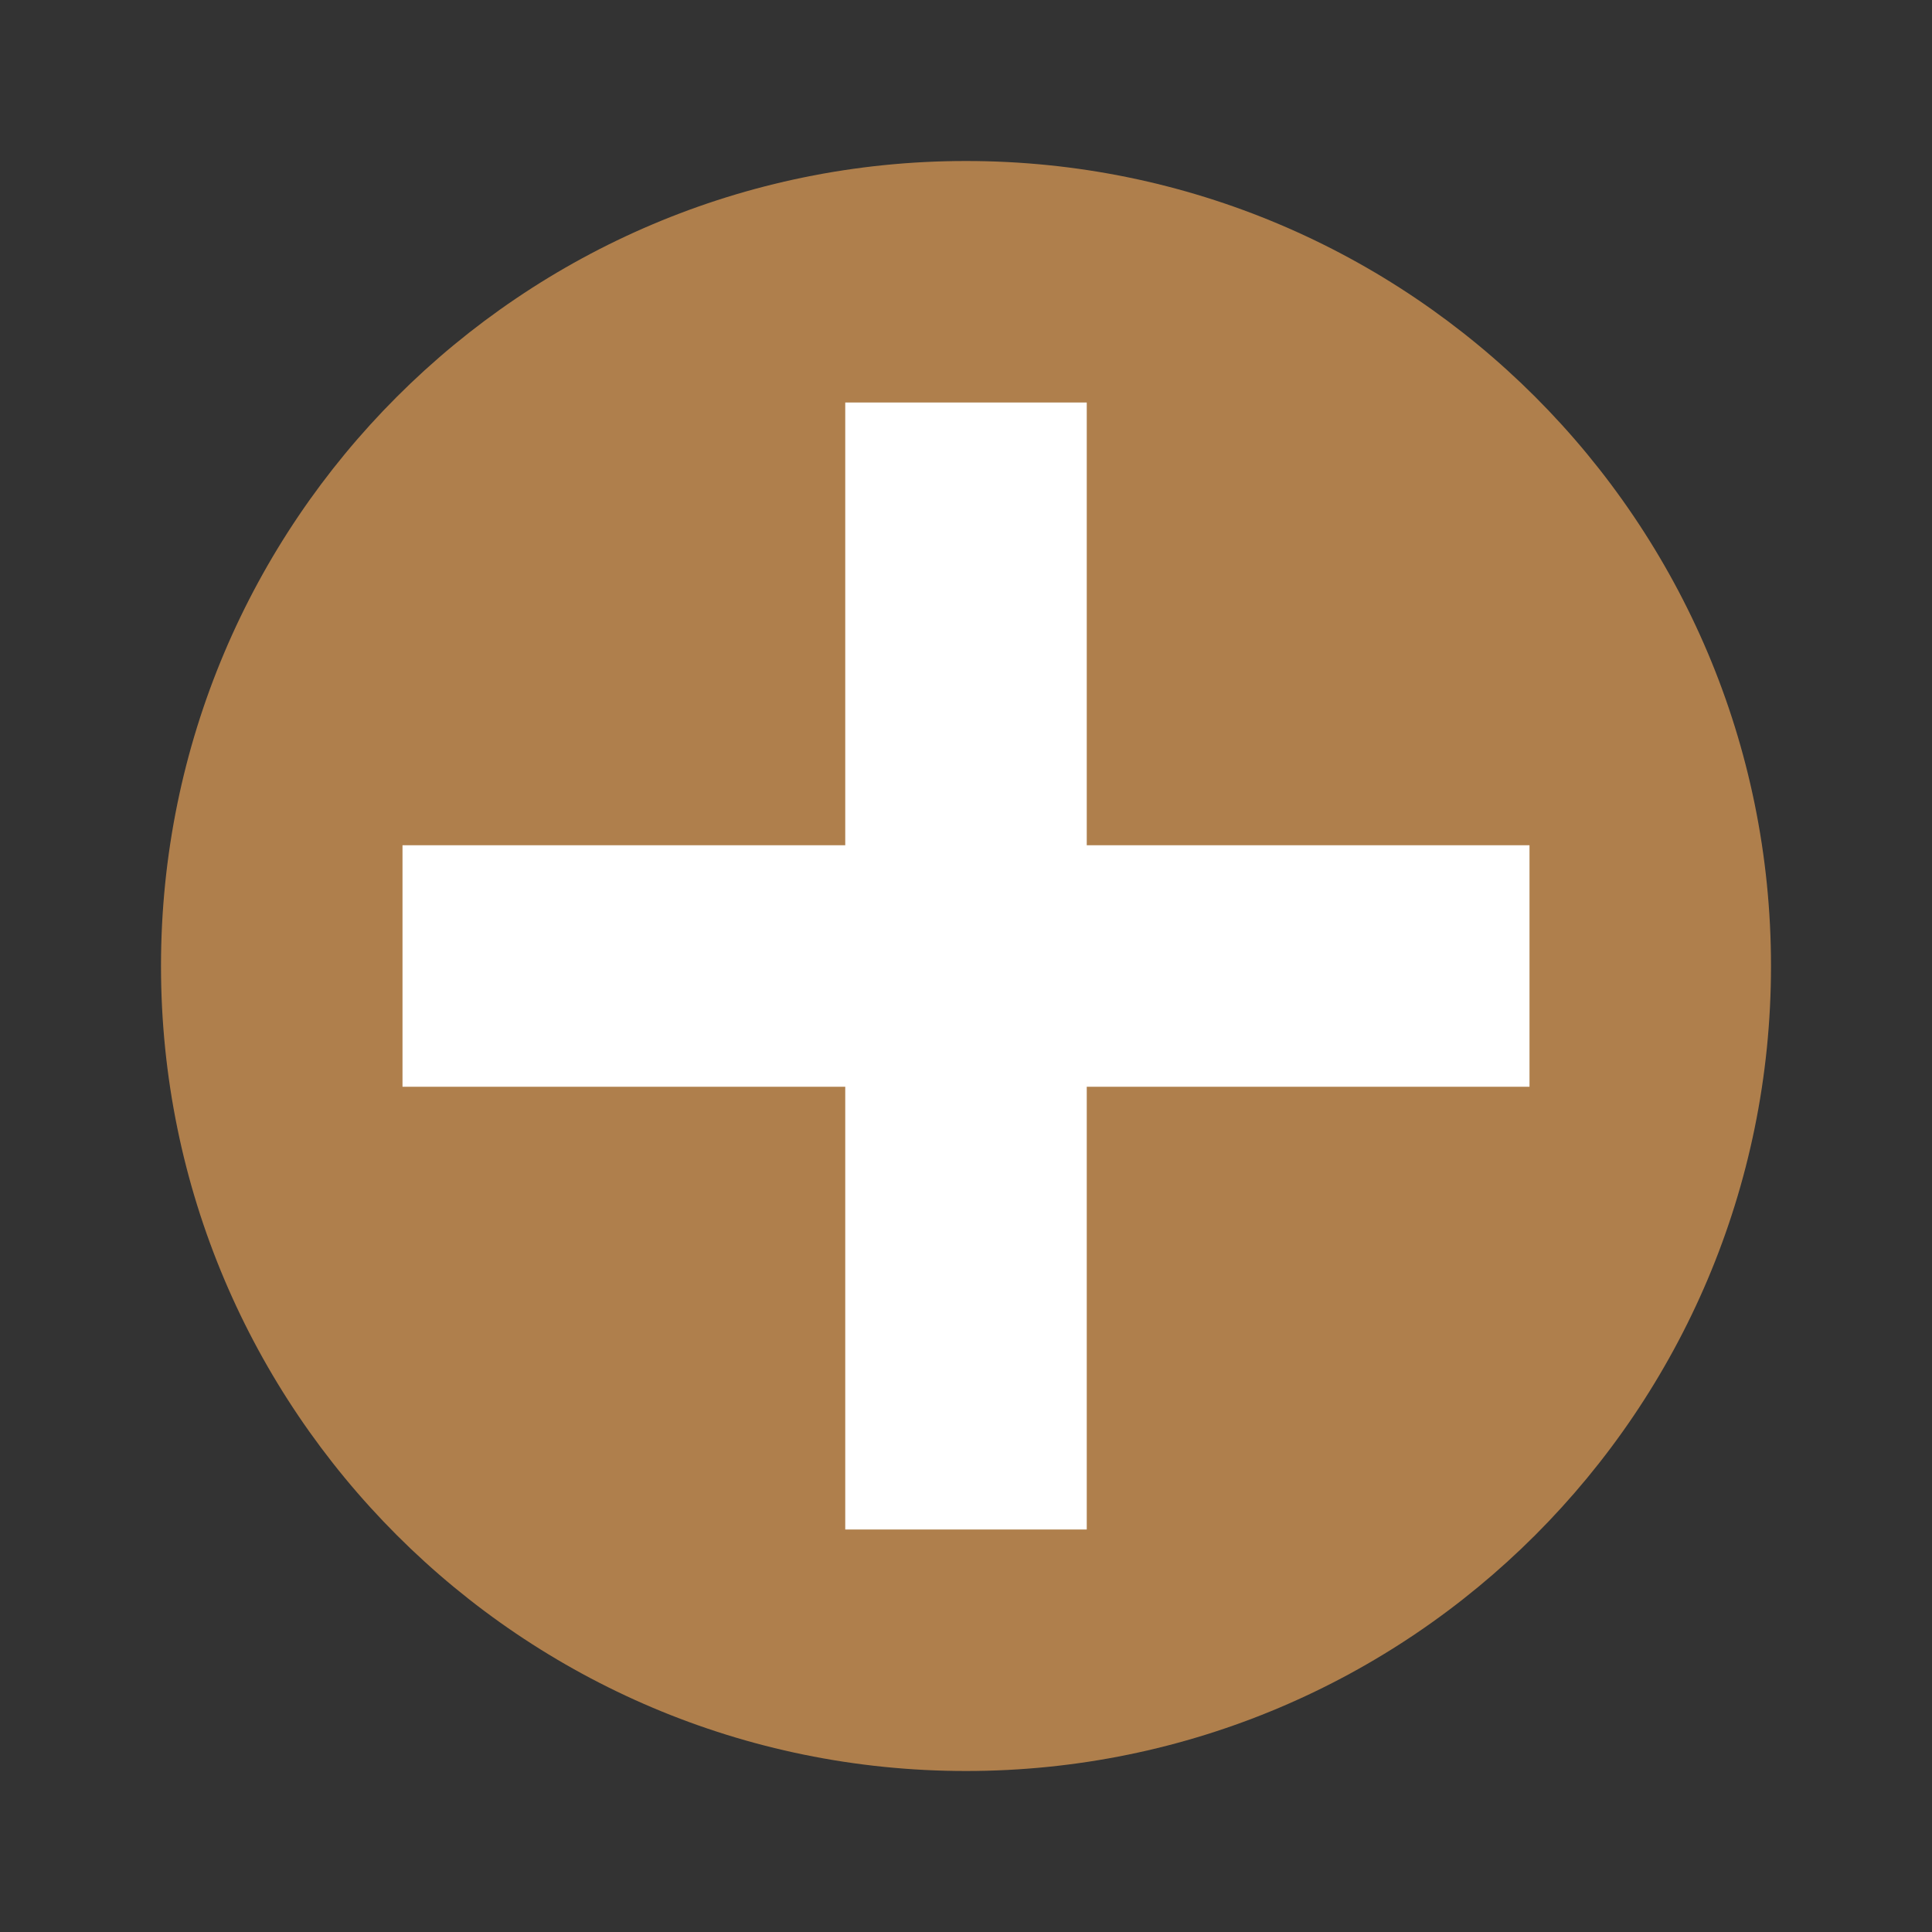 <svg xmlns="http://www.w3.org/2000/svg" width="18pt" height="18pt" version="1.1" viewBox="0 0 18 18">
 <rect x="0" y="0" width="18" height="18" fill="#333333" stroke="none"/>
 <g>
  <path style="fill:rgb(68.627%,49.804%,29.804%)" d="M 16.5 9 C 16.5 13.141 13.141 16.5 9 16.5 C 4.859 16.5 1.5 13.141 1.5 9 C 1.5 4.859 4.859 1.5 9 1.5 C 13.141 1.5 16.5 4.859 16.5 9 Z M 16.5 9"/>
  <path style="fill:rgb(100%,100%,100%)" d="M 7.875 3.75 L 7.875 7.875 L 3.75 7.875 L 3.75 10.125 L 7.875 10.125 L 7.875 14.25 L 10.125 14.25 L 10.125 10.125 L 14.25 10.125 L 14.25 7.875 L 10.125 7.875 L 10.125 3.75 Z M 7.875 3.75"/>
 </g>
</svg>
